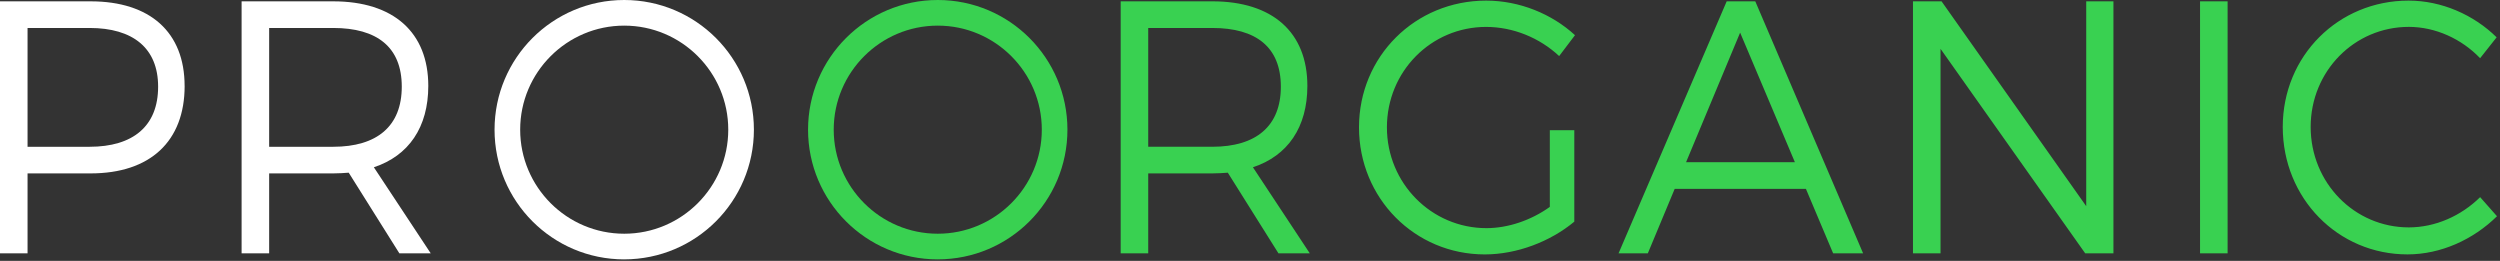 <?xml version="1.0" encoding="UTF-8"?> <svg xmlns="http://www.w3.org/2000/svg" width="230" height="24" viewBox="0 0 230 24" fill="none"><rect x="0" y="0" width="230" height="24" fill="#333333" stroke="none"/><path d="M16.987 7.905C16.987 13.005 13.817 15.953 8.336 15.953H2.535V23.304H0V0.123H8.334C13.817 0.123 16.984 2.971 16.984 7.905H16.987ZM14.547 7.971C14.547 4.429 12.234 2.573 8.239 2.573H2.535V13.503H8.239C12.232 13.503 14.547 11.614 14.547 7.971ZM36.74 23.304L32.082 15.887C31.638 15.92 31.163 15.953 30.655 15.953H24.762V23.304H22.227V0.123H30.655C36.202 0.123 39.403 2.971 39.403 7.905C39.403 11.713 37.596 14.33 34.395 15.389L39.625 23.304H36.74ZM30.655 13.503C34.681 13.503 36.963 11.614 36.963 7.971C36.963 4.329 34.681 2.573 30.655 2.573H24.762V13.503H30.655Z" fill="white"></path><path d="M57.428 23.863C50.838 23.863 45.498 18.521 45.498 11.933C45.498 5.345 50.838 0 57.428 0C64.019 0 69.359 5.342 69.359 11.93C69.359 18.518 64.016 23.861 57.428 23.861V23.863ZM57.428 21.502C62.707 21.502 67 17.209 67 11.93C67 6.652 62.707 2.358 57.428 2.358C52.15 2.358 47.856 6.652 47.856 11.93C47.856 17.209 52.15 21.502 57.428 21.502Z" fill="white"></path><path d="M86.274 23.863C79.683 23.863 74.341 18.521 74.341 11.933C74.341 5.345 79.683 0 86.274 0C92.865 0 98.204 5.342 98.204 11.93C98.204 18.518 92.862 23.861 86.274 23.861V23.863ZM86.274 21.502C91.553 21.502 95.846 17.209 95.846 11.93C95.846 6.652 91.553 2.358 86.274 2.358C80.996 2.358 76.702 6.652 76.702 11.93C76.702 17.209 80.996 21.502 86.274 21.502Z" fill="#39D151"></path><path d="M117.616 23.304L112.958 15.887C112.514 15.92 112.039 15.953 111.531 15.953H105.637V23.304H103.103V0.122H111.531C117.077 0.122 120.278 2.971 120.278 7.905C120.278 11.713 118.471 14.33 115.27 15.389L120.5 23.304H117.616ZM111.531 13.502C115.556 13.502 117.838 11.614 117.838 7.971C117.838 4.329 115.556 2.573 111.531 2.573H105.637V13.502H111.531ZM144.836 11.979V20.392C142.648 22.214 139.575 23.406 136.596 23.406C130.164 23.406 125.028 18.24 125.028 11.716C125.028 5.192 130.195 0.056 136.724 0.056C139.797 0.056 142.776 1.281 144.899 3.236L143.442 5.158C141.635 3.469 139.195 2.476 136.724 2.476C131.655 2.476 127.596 6.583 127.596 11.716C127.596 16.849 131.685 20.989 136.755 20.989C138.751 20.989 140.874 20.262 142.584 19.034V11.979H144.836ZM166.144 17.377H154.071L151.6 23.307H148.907L158.856 0.122H161.486L171.405 23.304H168.648L166.144 17.375V17.377ZM165.131 14.924L160.092 3.002L155.117 14.924H165.131ZM178.623 0.122L191.932 18.967V0.122H194.436V23.304H191.837L178.529 4.492V23.304H175.994V0.122H178.623ZM204.939 0.122V23.304H202.404V0.122H204.939ZM221.612 2.473C216.604 2.473 212.581 6.547 212.581 11.68C212.581 16.813 216.606 20.92 221.612 20.92C224.052 20.92 226.428 19.861 228.172 18.138L229.724 19.894C227.536 22.046 224.557 23.404 221.484 23.404C215.083 23.404 210.013 18.237 210.013 11.68C210.013 5.123 215.146 0.056 221.579 0.056C224.621 0.056 227.567 1.348 229.691 3.433L228.169 5.355C226.459 3.566 224.05 2.473 221.609 2.473H221.612Z" fill="#39D151"></path></svg> 